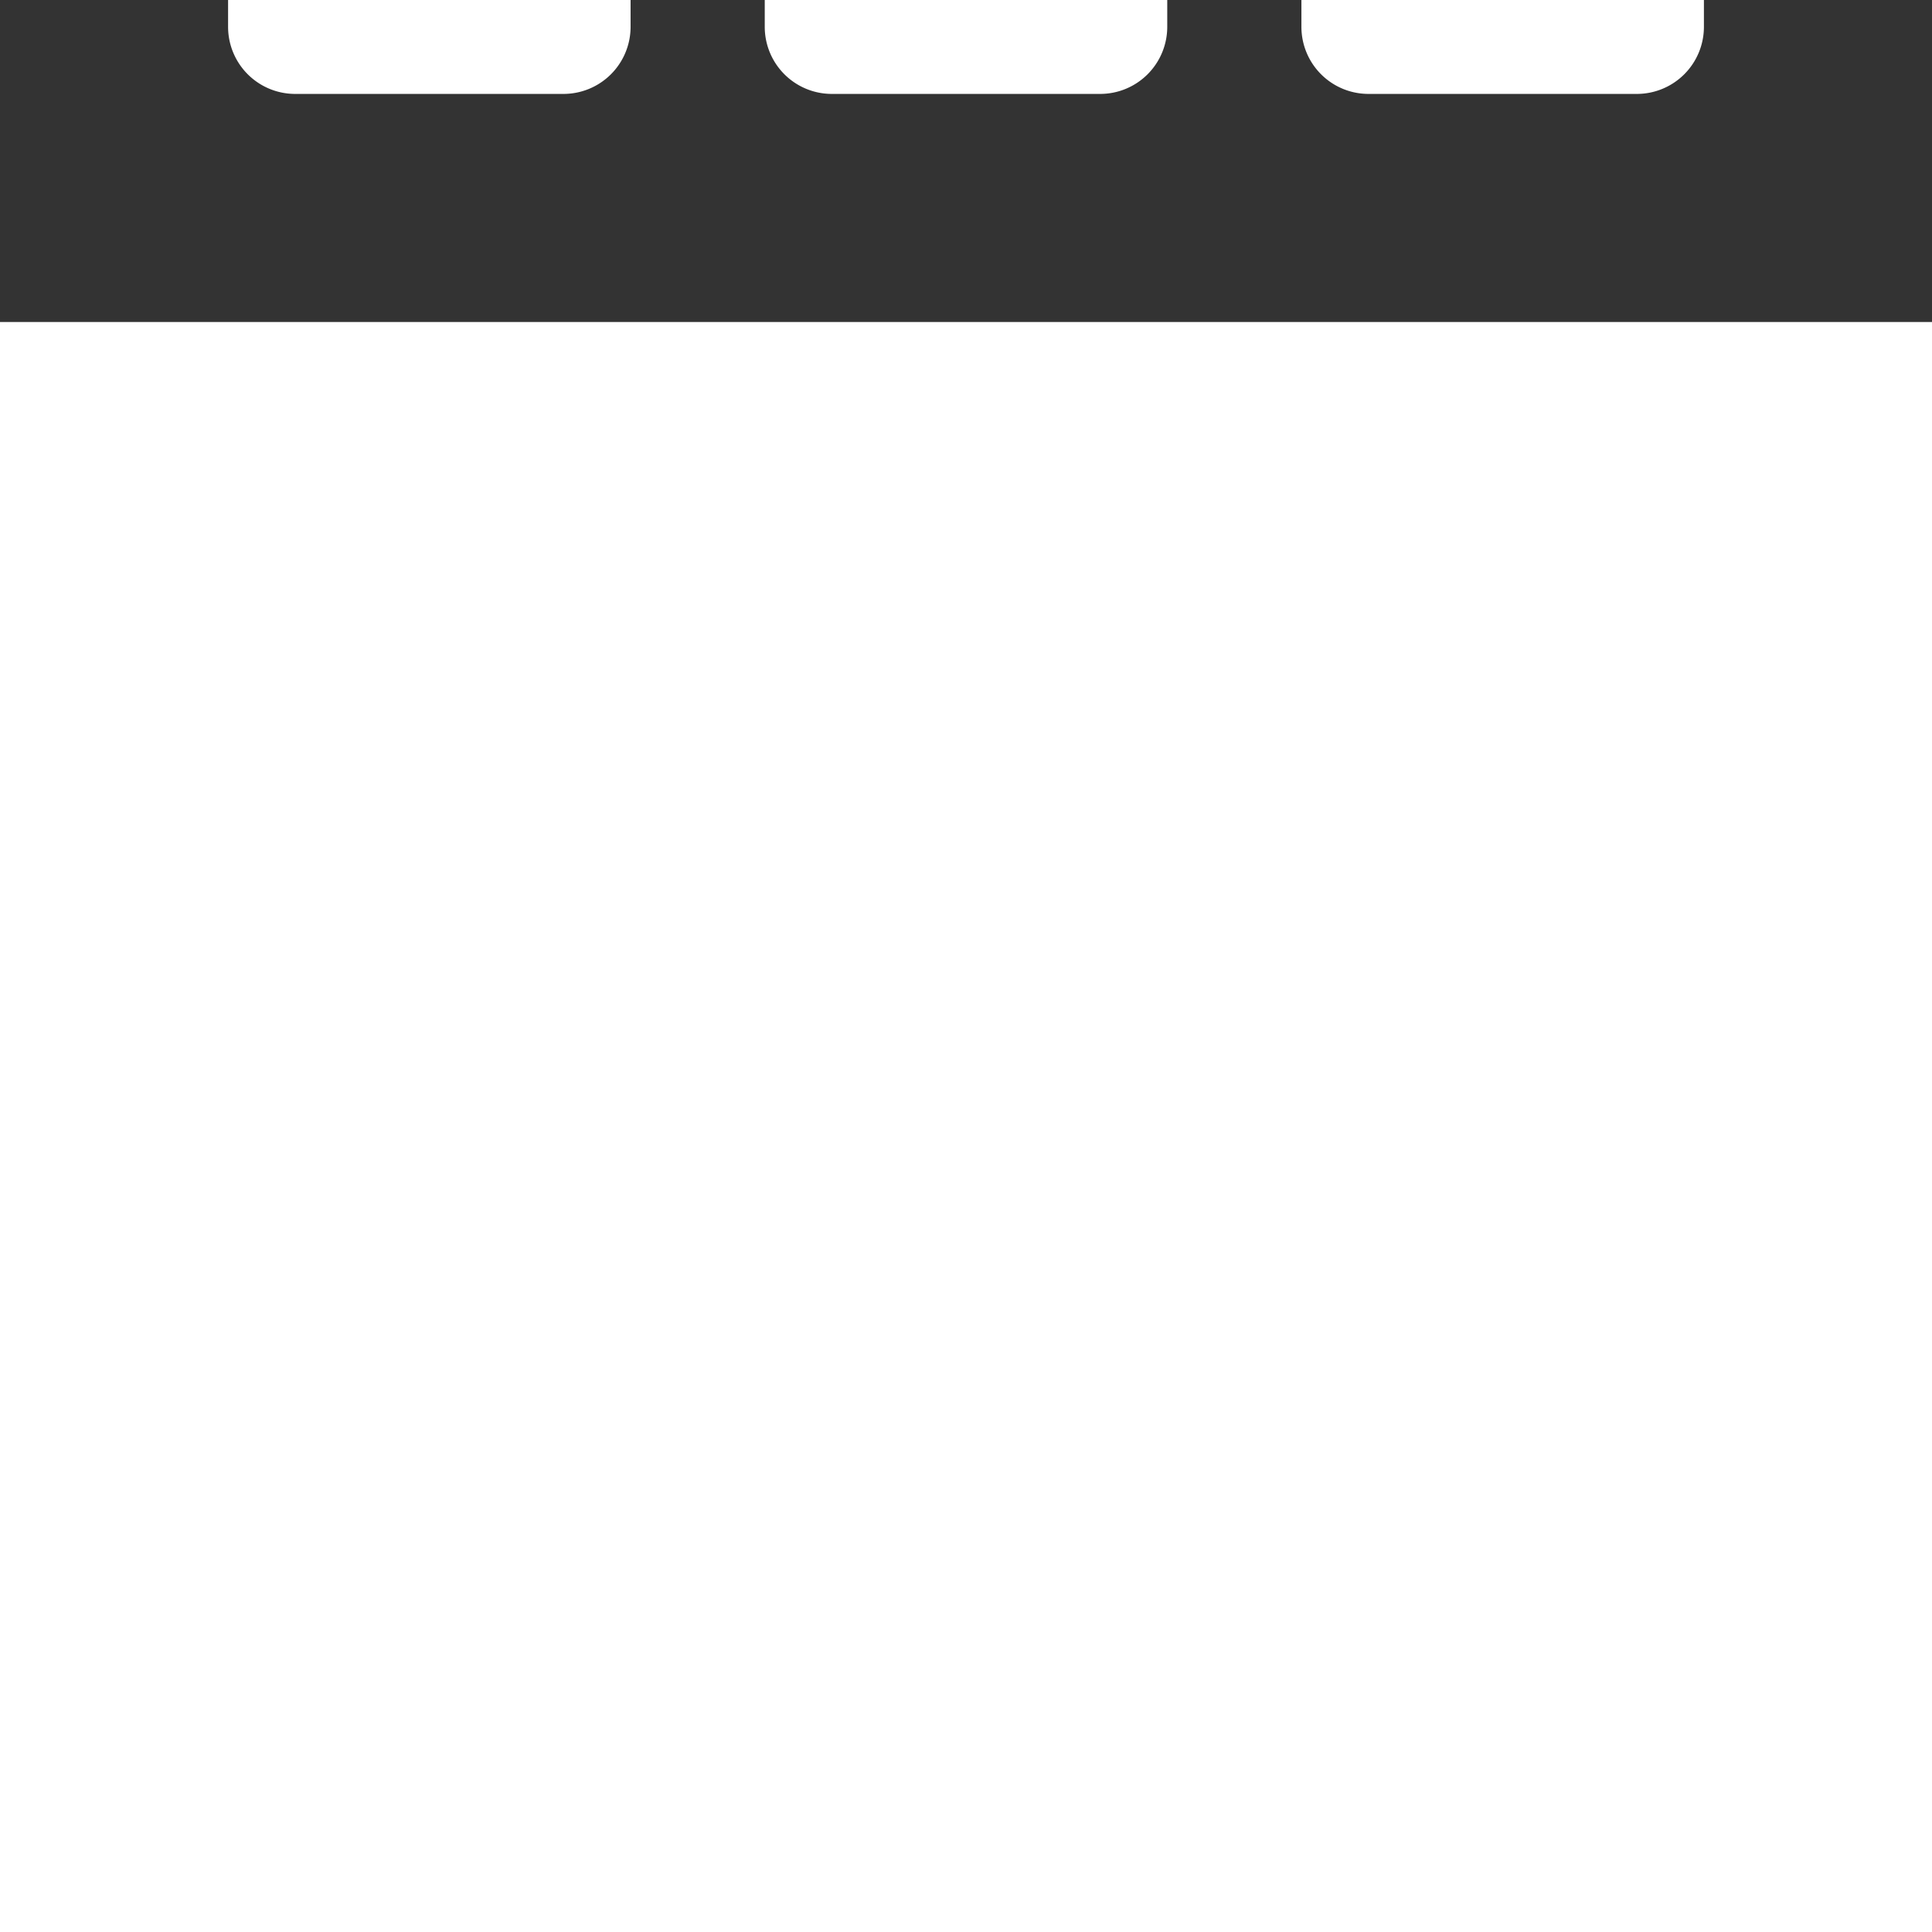 <svg xmlns="http://www.w3.org/2000/svg" width="64" height="64" fill="#fff" stroke="#fff" stroke-width="0" transform="rotate(270)" viewBox="-4.8 -4.8 57.6 57.6"><rect x="-4.8" y="-4.8" width="57.6" height="57.6" fill="#333333" stroke="none"/><g stroke="none" data-name="Layer 2"><path fill="none" d="M0 0h48v48H0z" data-name="invisible box"/><path d="M36 21h8a2 2 0 0 0 2-2v-8a2 2 0 0 0-2-2h-8a2 2 0 0 0-2 2v2h-8v3.3a6.8 6.8 0 0 0-4 0V6h-8V4a2 2 0 0 0-2-2H4a2 2 0 0 0-2 2v8a2 2 0 0 0 2 2h8a2 2 0 0 0 2-2v-2h4v8.7a8 8 0 0 0-1.7 3.3H14v-2a2 2 0 0 0-2-2H4a2 2 0 0 0-2 2v8a2 2 0 0 0 2 2h8a2 2 0 0 0 2-2v-2h2.3a8 8 0 0 0 1.7 3.3V38h-4v-2a2 2 0 0 0-2-2H4a2 2 0 0 0-2 2v8a2 2 0 0 0 2 2h8a2 2 0 0 0 2-2v-2h8V31.7a6.8 6.8 0 0 0 4 0V35h8v2a2 2 0 0 0 2 2h8a2 2 0 0 0 2-2v-8a2 2 0 0 0-2-2h-8a2 2 0 0 0-2 2v2h-4v-1.7a8 8 0 0 0 0-10.6V17h4v2a2 2 0 0 0 2 2Zm2-8h4v4h-4Zm-28-3H6V6h4Zm0 16H6v-4h4Zm0 16H6v-4h4Zm28-11h4v4h-4Zm-18-7a4 4 0 1 1 4 4 4 4 0 0 1-4-4Z" data-name="icons Q2"/></g></svg>